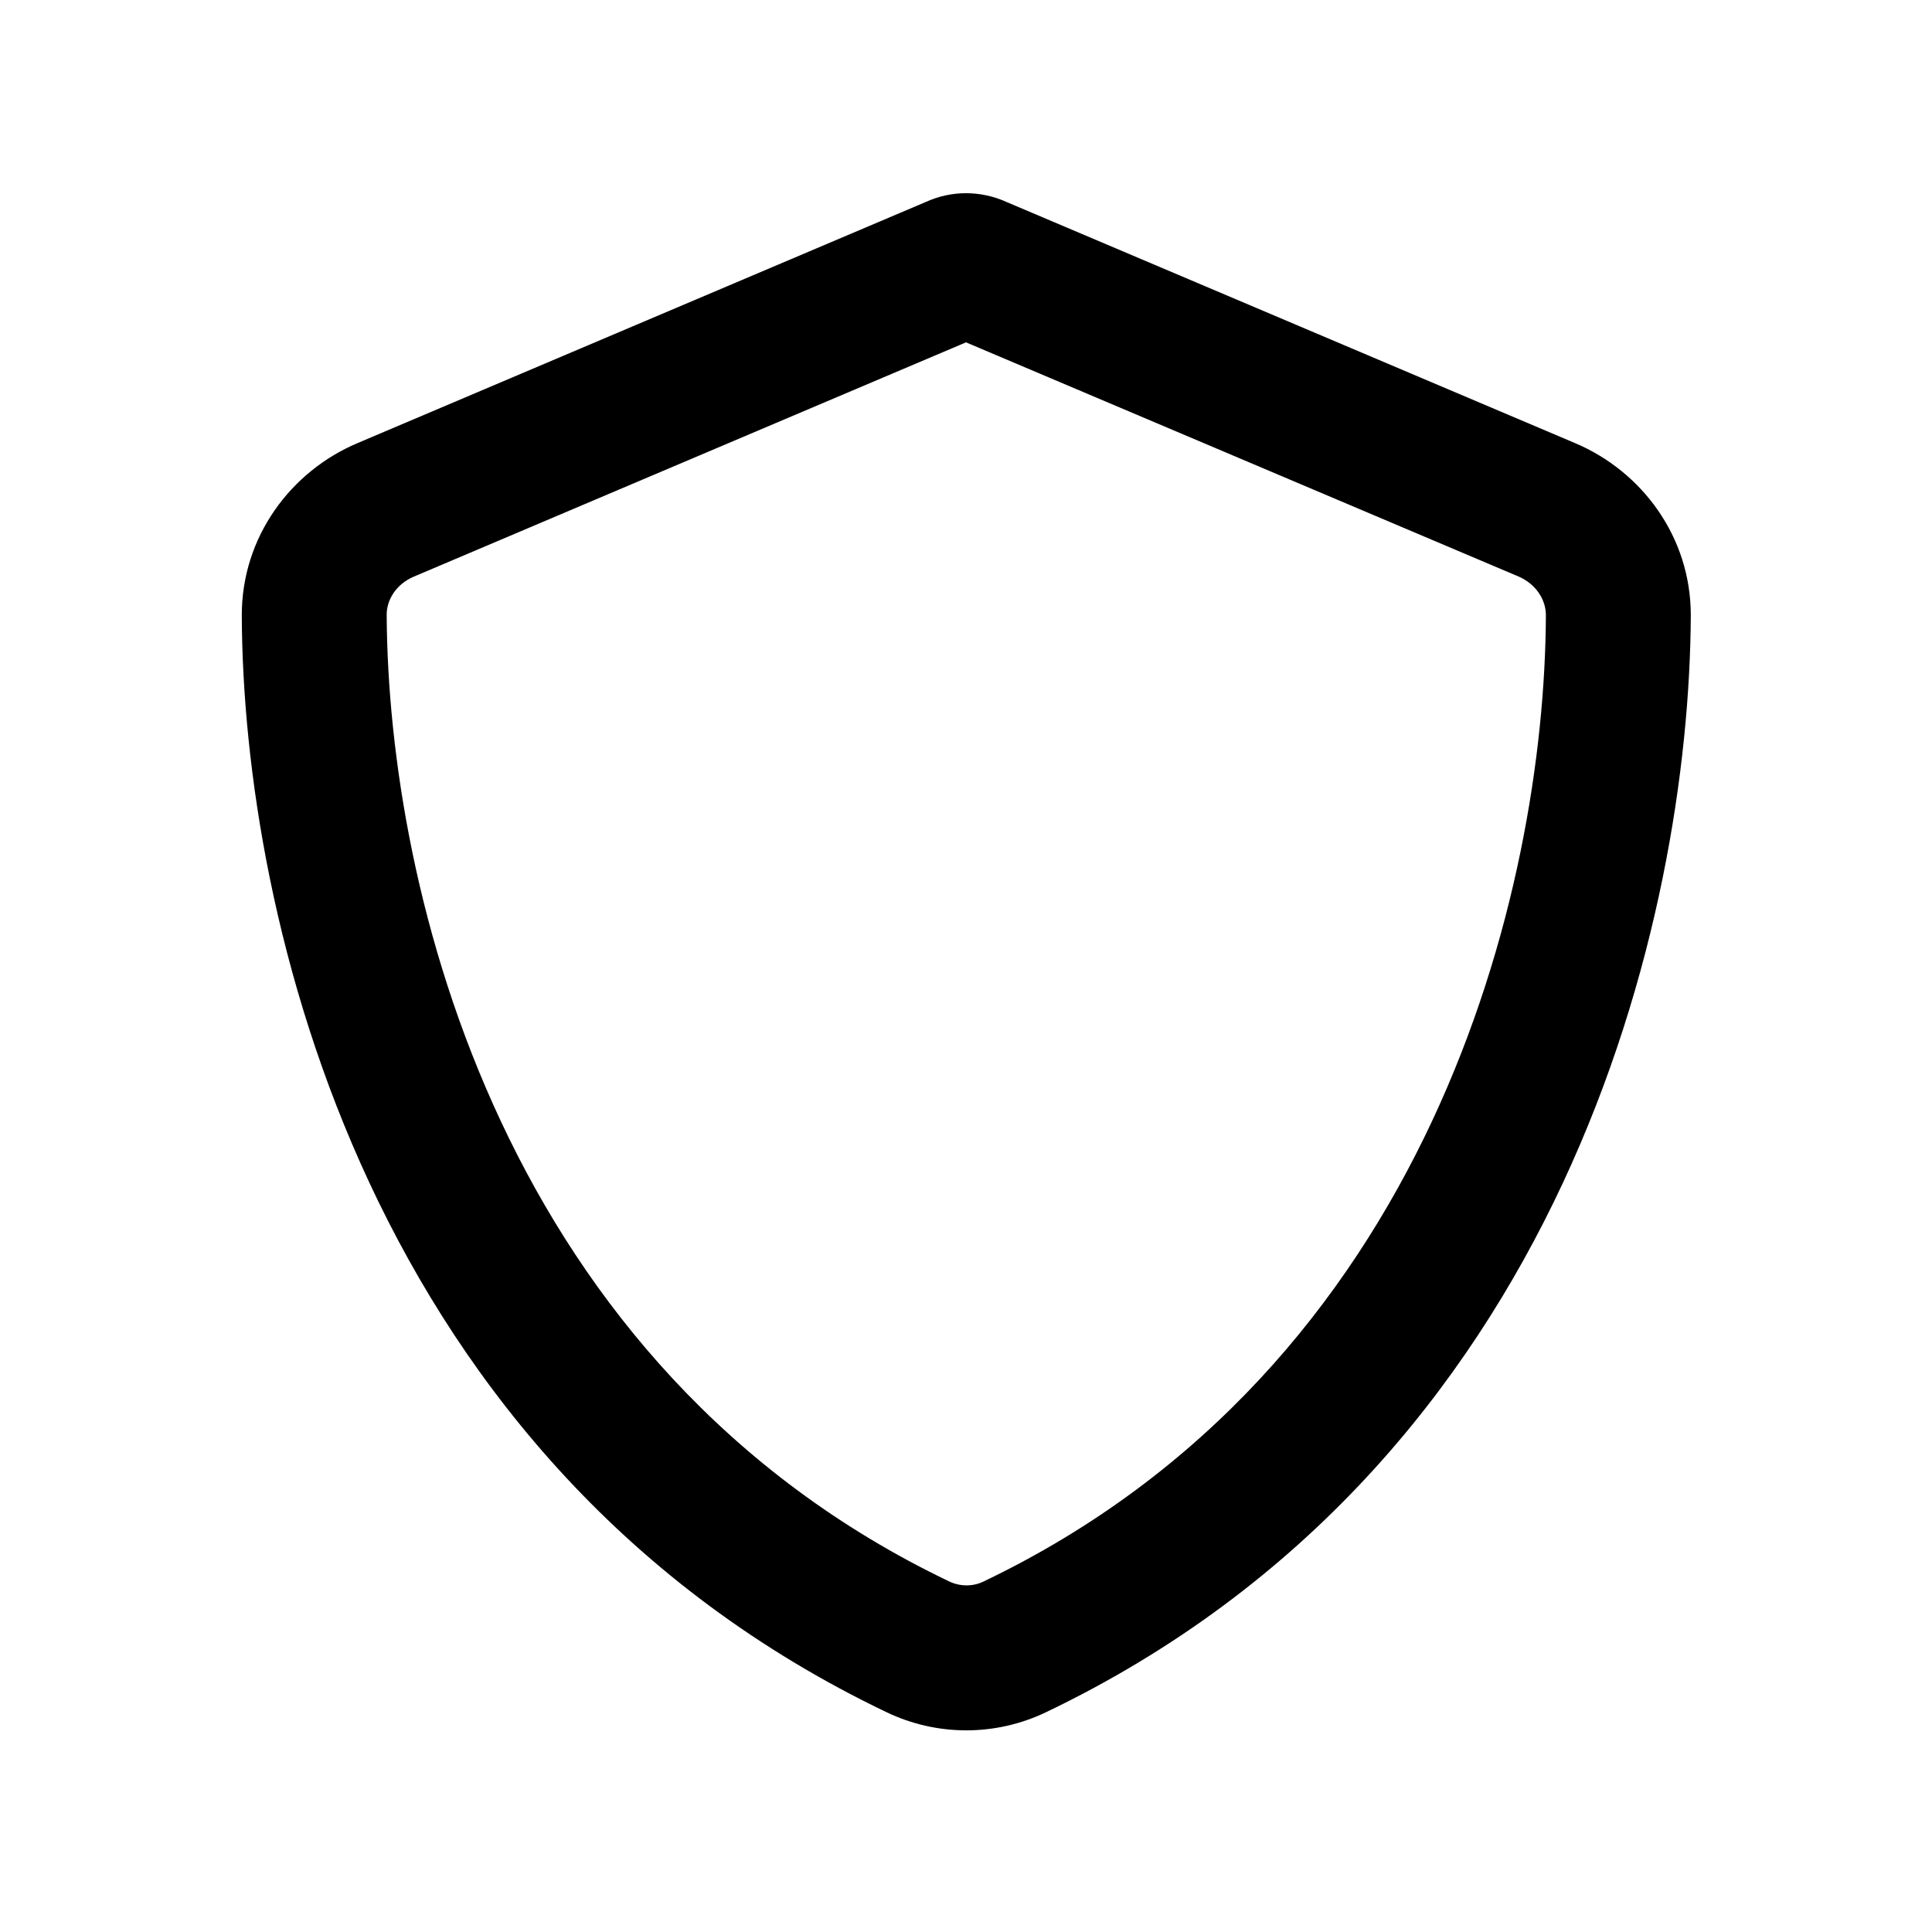 <svg width="40" height="40" viewBox="0 0 40 40" fill="none" xmlns="http://www.w3.org/2000/svg">
<path d="M20 7.088L8.569 11.938C8.2 12.094 8 12.425 8.006 12.738C8.037 18.45 10.406 28.319 19.656 32.744C19.881 32.85 20.144 32.85 20.362 32.744C29.612 28.319 31.981 18.45 32.006 12.738C32.006 12.425 31.812 12.1 31.444 11.938L20 7.088ZM20.837 4.181L32.612 9.175C33.987 9.756 35.012 11.113 35.006 12.75C34.975 18.95 32.425 30.294 21.656 35.45C20.612 35.95 19.4 35.95 18.356 35.45C7.581 30.294 5.031 18.95 5.006 12.75C5 11.113 6.025 9.756 7.4 9.175L19.169 4.181C19.431 4.062 19.712 4 20 4C20.287 4 20.575 4.062 20.837 4.181Z" fill="black"/>
</svg>
